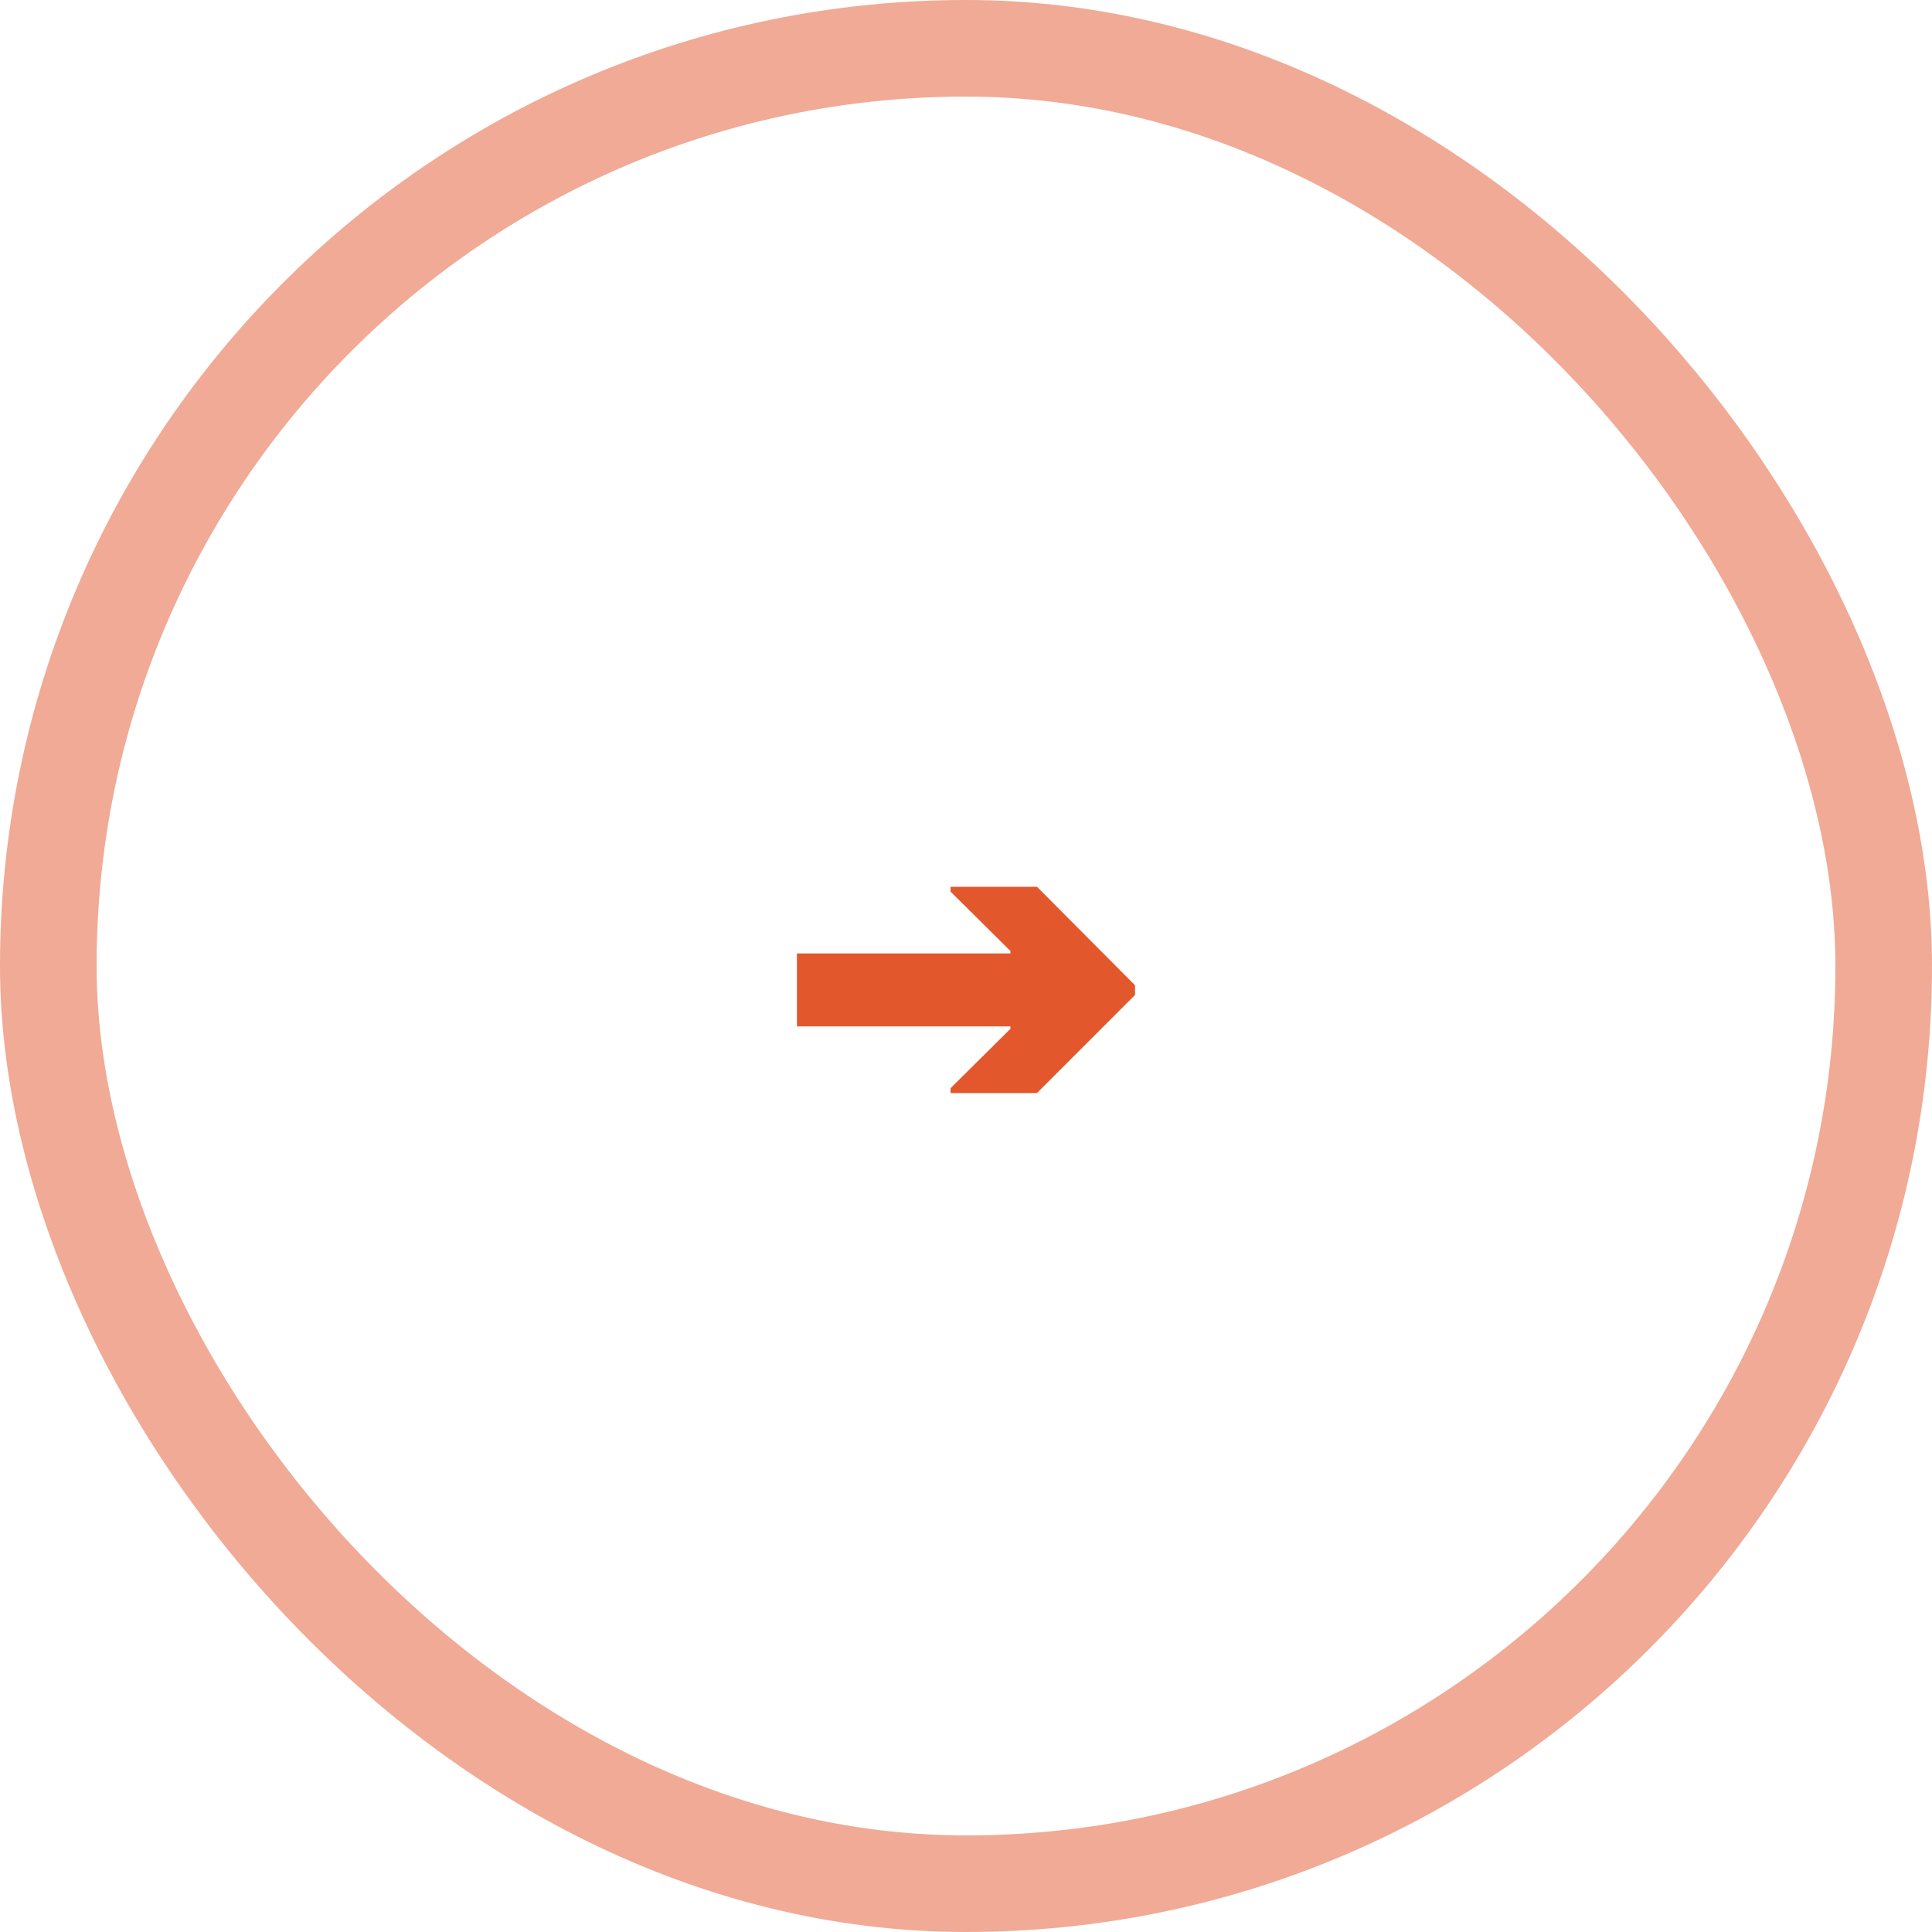 <?xml version="1.0" encoding="UTF-8"?> <svg xmlns="http://www.w3.org/2000/svg" width="40" height="40" viewBox="0 0 40 40" fill="none"> <rect opacity="0.5" x="1" y="1" width="38" height="38" rx="19" stroke="#E3572C" stroke-width="2"></rect> <path d="M21.47 22.63H19.68V22.53L20.92 21.3V21.25H16.5V19.74H20.92V19.69L19.68 18.46V18.36H21.47L23.5 20.4V20.6L21.47 22.63Z" fill="#E3572C"></path> </svg> 